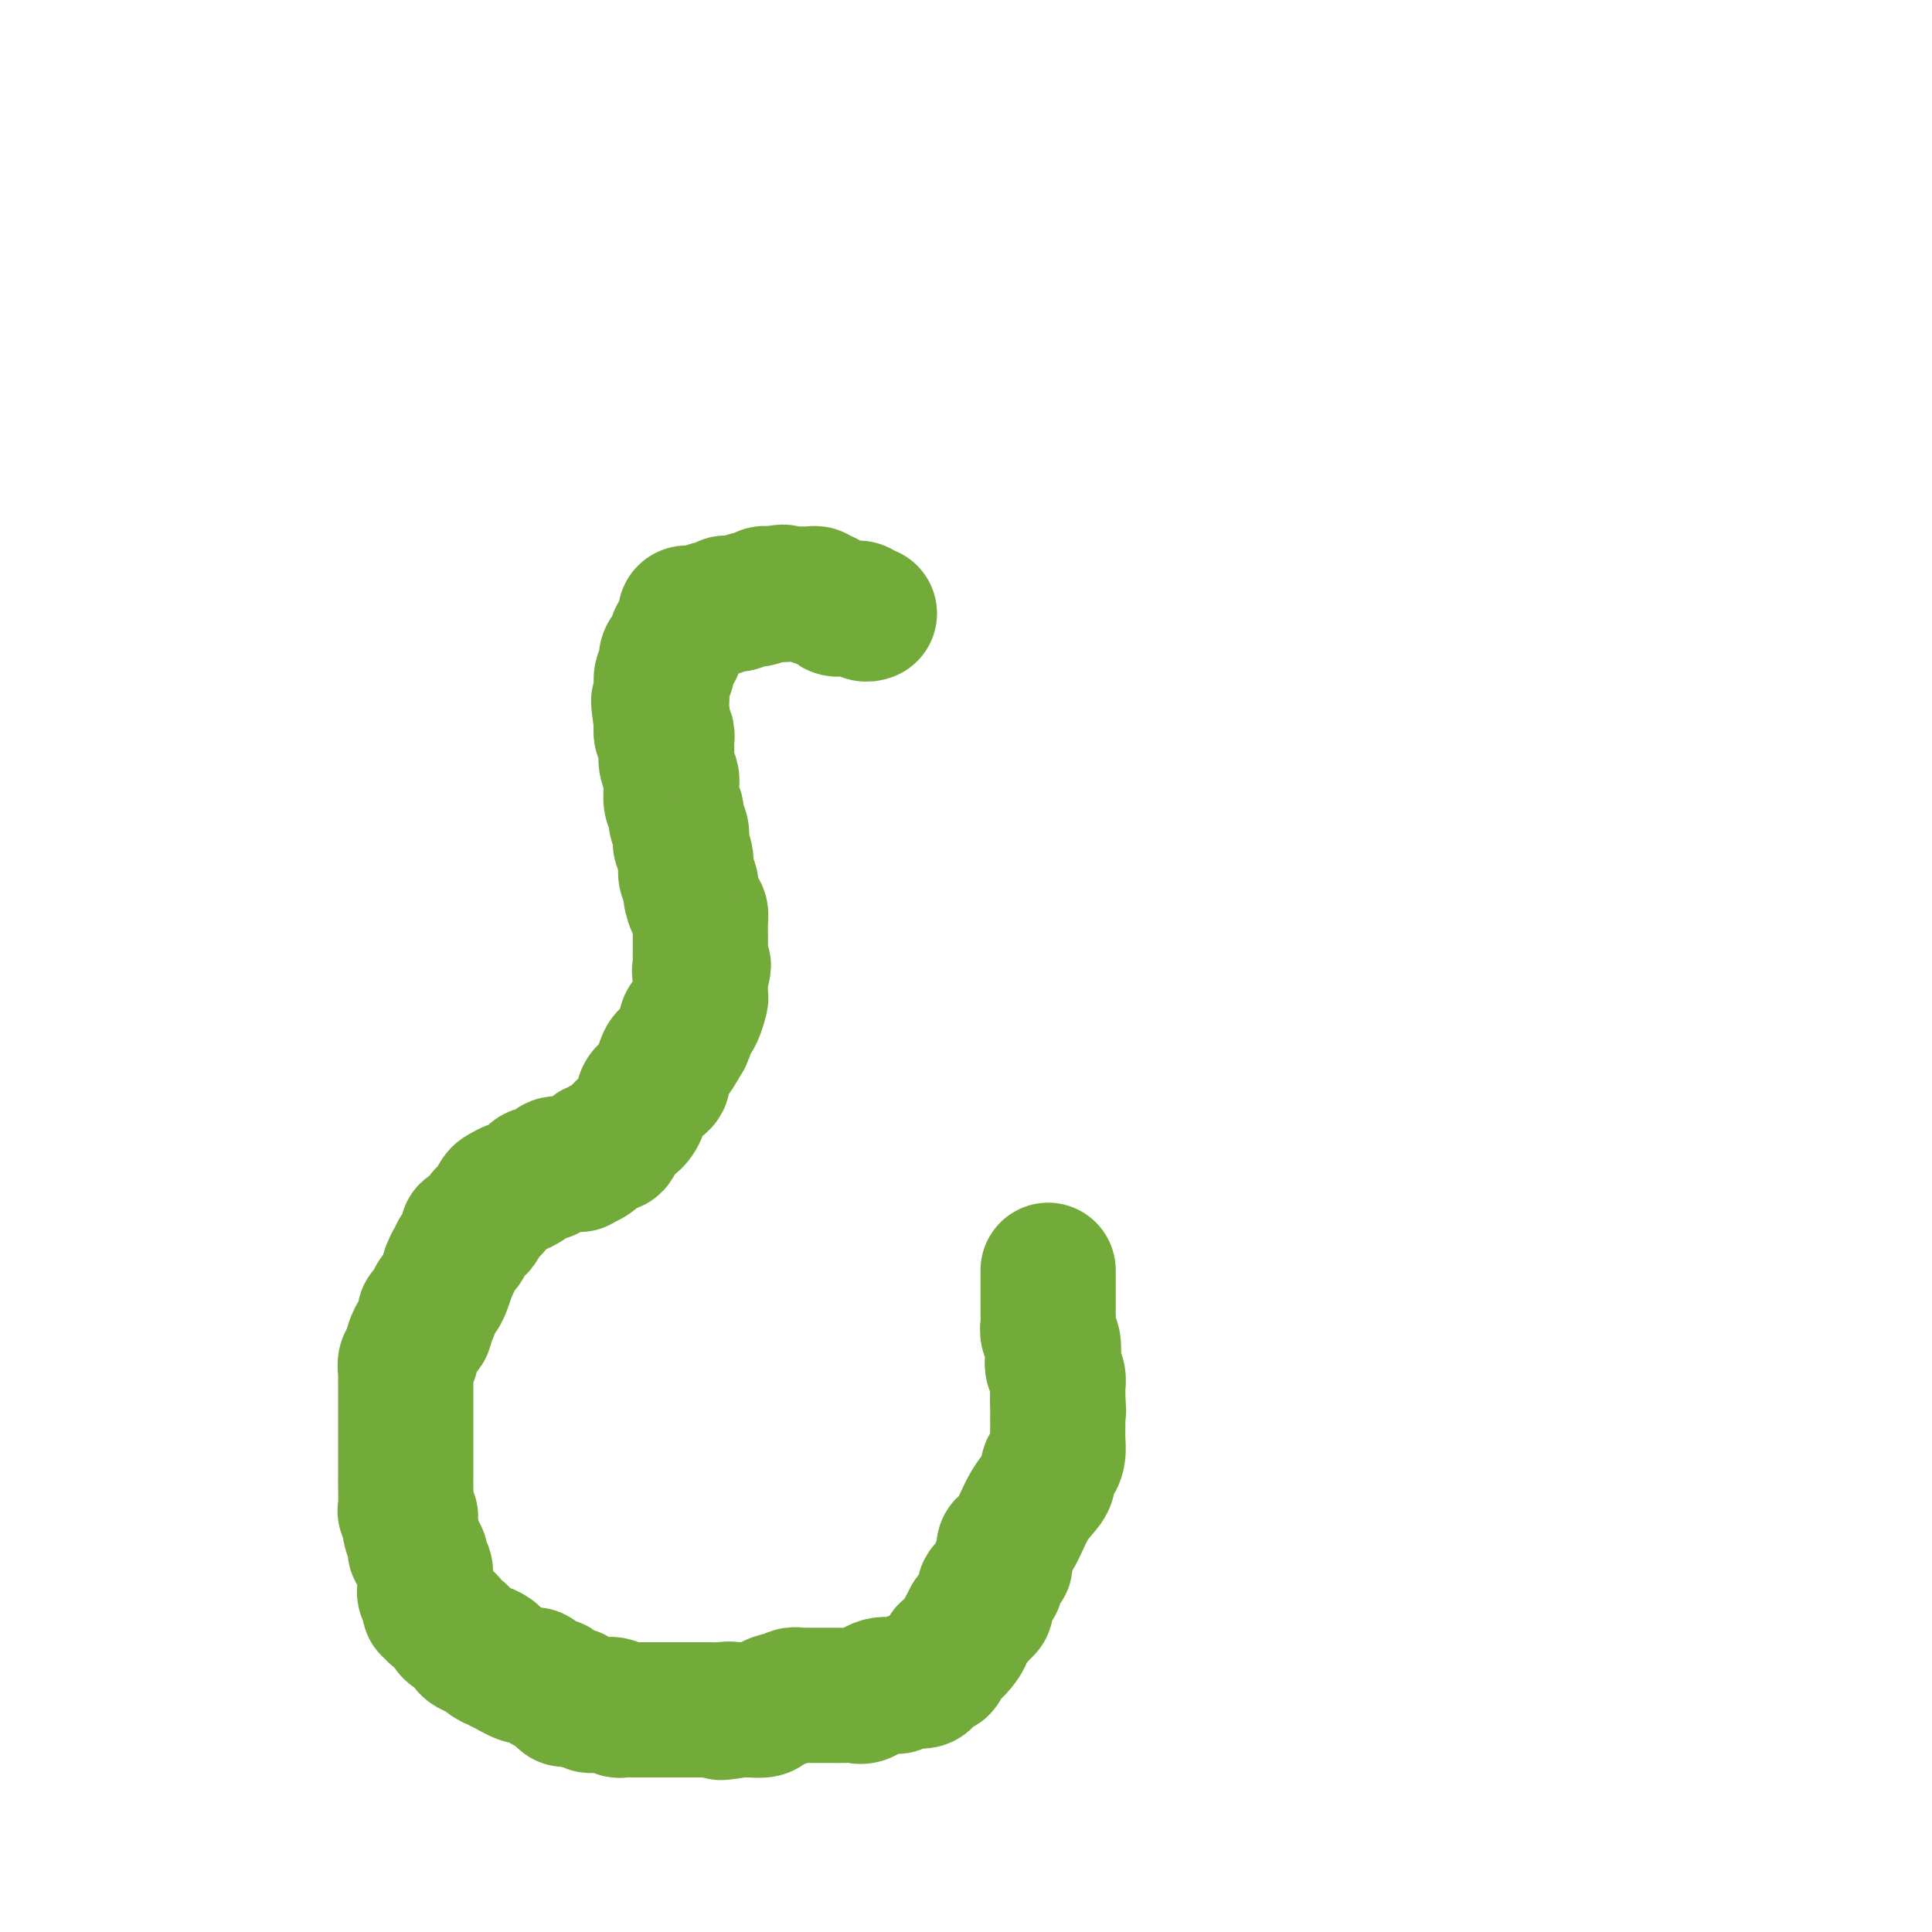 <svg viewBox='0 0 400 400' version='1.1' xmlns='http://www.w3.org/2000/svg' xmlns:xlink='http://www.w3.org/1999/xlink'><g fill='none' stroke='#73AB3A' stroke-width='28' stroke-linecap='round' stroke-linejoin='round'><path d='M217,263c-0.000,0.334 -0.000,0.668 0,1c0.000,0.332 0.000,0.663 0,1c-0.000,0.337 -0.000,0.681 0,1c0.000,0.319 0.000,0.614 0,1c-0.000,0.386 -0.000,0.862 0,1c0.000,0.138 0.000,-0.062 0,0c-0.000,0.062 -0.001,0.387 0,1c0.001,0.613 0.004,1.514 0,2c-0.004,0.486 -0.015,0.557 0,1c0.015,0.443 0.056,1.259 0,2c-0.056,0.741 -0.207,1.405 0,2c0.207,0.595 0.774,1.119 1,2c0.226,0.881 0.113,2.119 0,3c-0.113,0.881 -0.226,1.405 0,2c0.226,0.595 0.793,1.263 1,2c0.207,0.737 0.056,1.545 0,2c-0.056,0.455 -0.016,0.559 0,1c0.016,0.441 0.008,1.221 0,2'/><path d='M219,290c0.309,4.129 0.083,0.952 0,0c-0.083,-0.952 -0.022,0.323 0,1c0.022,0.677 0.006,0.758 0,1c-0.006,0.242 -0.002,0.644 0,1c0.002,0.356 0.001,0.665 0,1c-0.001,0.335 -0.003,0.695 0,1c0.003,0.305 0.011,0.553 0,1c-0.011,0.447 -0.041,1.093 0,2c0.041,0.907 0.153,2.076 0,3c-0.153,0.924 -0.572,1.602 -1,2c-0.428,0.398 -0.866,0.516 -1,1c-0.134,0.484 0.037,1.334 0,2c-0.037,0.666 -0.283,1.148 -1,2c-0.717,0.852 -1.905,2.074 -3,4c-1.095,1.926 -2.098,4.557 -3,6c-0.902,1.443 -1.705,1.697 -2,2c-0.295,0.303 -0.083,0.654 0,1c0.083,0.346 0.036,0.685 0,1c-0.036,0.315 -0.061,0.604 0,1c0.061,0.396 0.208,0.897 0,1c-0.208,0.103 -0.772,-0.194 -1,0c-0.228,0.194 -0.121,0.877 0,1c0.121,0.123 0.256,-0.315 0,0c-0.256,0.315 -0.905,1.385 -1,2c-0.095,0.615 0.363,0.777 0,1c-0.363,0.223 -1.546,0.508 -2,1c-0.454,0.492 -0.180,1.193 0,2c0.180,0.807 0.265,1.722 0,2c-0.265,0.278 -0.879,-0.079 -1,0c-0.121,0.079 0.251,0.594 0,1c-0.251,0.406 -1.126,0.703 -2,1'/><path d='M201,335c-3.020,5.675 -1.568,2.862 -1,2c0.568,-0.862 0.254,0.226 0,1c-0.254,0.774 -0.448,1.235 -1,2c-0.552,0.765 -1.461,1.833 -2,2c-0.539,0.167 -0.707,-0.568 -1,0c-0.293,0.568 -0.713,2.440 -1,3c-0.287,0.560 -0.443,-0.191 -1,0c-0.557,0.191 -1.515,1.323 -2,2c-0.485,0.677 -0.495,0.900 -1,1c-0.505,0.100 -1.503,0.077 -2,0c-0.497,-0.077 -0.493,-0.209 -1,0c-0.507,0.209 -1.525,0.760 -2,1c-0.475,0.240 -0.406,0.169 -1,0c-0.594,-0.169 -1.849,-0.438 -3,0c-1.151,0.438 -2.196,1.581 -3,2c-0.804,0.419 -1.367,0.112 -2,0c-0.633,-0.112 -1.336,-0.030 -2,0c-0.664,0.030 -1.290,0.008 -2,0c-0.710,-0.008 -1.503,-0.002 -2,0c-0.497,0.002 -0.697,0.001 -1,0c-0.303,-0.001 -0.710,-0.001 -1,0c-0.290,0.001 -0.463,0.004 -1,0c-0.537,-0.004 -1.438,-0.016 -2,0c-0.562,0.016 -0.785,0.060 -1,0c-0.215,-0.060 -0.423,-0.222 -1,0c-0.577,0.222 -1.523,0.830 -2,1c-0.477,0.170 -0.484,-0.098 -1,0c-0.516,0.098 -1.540,0.562 -2,1c-0.460,0.438 -0.355,0.849 -1,1c-0.645,0.151 -2.042,0.043 -3,0c-0.958,-0.043 -1.479,-0.022 -2,0'/><path d='M153,354c-6.395,1.083 -2.883,0.290 -2,0c0.883,-0.290 -0.863,-0.078 -2,0c-1.137,0.078 -1.667,0.021 -2,0c-0.333,-0.021 -0.471,-0.006 -1,0c-0.529,0.006 -1.450,0.001 -2,0c-0.550,-0.001 -0.728,-0.000 -1,0c-0.272,0.000 -0.637,0.000 -1,0c-0.363,-0.000 -0.724,-0.000 -1,0c-0.276,0.000 -0.468,0.000 -1,0c-0.532,-0.000 -1.403,0.000 -2,0c-0.597,-0.000 -0.919,-0.000 -1,0c-0.081,0.000 0.078,0.000 0,0c-0.078,-0.000 -0.392,-0.000 -1,0c-0.608,0.000 -1.511,0.001 -2,0c-0.489,-0.001 -0.564,-0.004 -1,0c-0.436,0.004 -1.234,0.015 -2,0c-0.766,-0.015 -1.501,-0.057 -2,0c-0.499,0.057 -0.764,0.211 -1,0c-0.236,-0.211 -0.445,-0.788 -1,-1c-0.555,-0.212 -1.458,-0.061 -2,0c-0.542,0.061 -0.723,0.030 -1,0c-0.277,-0.030 -0.649,-0.061 -1,0c-0.351,0.061 -0.682,0.212 -1,0c-0.318,-0.212 -0.624,-0.788 -1,-1c-0.376,-0.212 -0.822,-0.061 -1,0c-0.178,0.061 -0.089,0.030 0,0'/><path d='M120,352c-5.500,-0.333 -2.750,-0.167 0,0'/><path d='M120,352c-0.447,0.114 -0.893,0.229 -1,0c-0.107,-0.229 0.127,-0.801 0,-1c-0.127,-0.199 -0.614,-0.023 -1,0c-0.386,0.023 -0.671,-0.106 -1,0c-0.329,0.106 -0.703,0.449 -1,0c-0.297,-0.449 -0.516,-1.688 -1,-2c-0.484,-0.312 -1.234,0.305 -2,0c-0.766,-0.305 -1.549,-1.531 -2,-2c-0.451,-0.469 -0.569,-0.182 -1,0c-0.431,0.182 -1.176,0.260 -2,0c-0.824,-0.260 -1.726,-0.858 -2,-1c-0.274,-0.142 0.081,0.172 0,0c-0.081,-0.172 -0.599,-0.830 -1,-1c-0.401,-0.170 -0.685,0.146 -1,0c-0.315,-0.146 -0.661,-0.756 -1,-1c-0.339,-0.244 -0.669,-0.122 -1,0'/><path d='M102,344c-2.735,-1.403 -0.573,-0.911 0,-1c0.573,-0.089 -0.443,-0.759 -1,-1c-0.557,-0.241 -0.656,-0.054 -1,0c-0.344,0.054 -0.932,-0.027 -1,0c-0.068,0.027 0.385,0.161 0,0c-0.385,-0.161 -1.608,-0.617 -2,-1c-0.392,-0.383 0.049,-0.694 0,-1c-0.049,-0.306 -0.587,-0.607 -1,-1c-0.413,-0.393 -0.702,-0.879 -1,-1c-0.298,-0.121 -0.604,0.121 -1,0c-0.396,-0.121 -0.881,-0.606 -1,-1c-0.119,-0.394 0.127,-0.698 0,-1c-0.127,-0.302 -0.626,-0.602 -1,-1c-0.374,-0.398 -0.622,-0.894 -1,-1c-0.378,-0.106 -0.885,0.179 -1,0c-0.115,-0.179 0.162,-0.821 0,-1c-0.162,-0.179 -0.761,0.106 -1,0c-0.239,-0.106 -0.116,-0.601 0,-1c0.116,-0.399 0.227,-0.701 0,-1c-0.227,-0.299 -0.792,-0.593 -1,-1c-0.208,-0.407 -0.060,-0.925 0,-1c0.060,-0.075 0.031,0.292 0,0c-0.031,-0.292 -0.065,-1.245 0,-2c0.065,-0.755 0.229,-1.314 0,-2c-0.229,-0.686 -0.850,-1.501 -1,-2c-0.150,-0.499 0.170,-0.684 0,-1c-0.170,-0.316 -0.829,-0.765 -1,-1c-0.171,-0.235 0.146,-0.256 0,-1c-0.146,-0.744 -0.756,-2.213 -1,-3c-0.244,-0.787 -0.122,-0.894 0,-1'/><path d='M85,316c-0.558,-2.868 0.047,-2.040 0,-2c-0.047,0.040 -0.745,-0.710 -1,-1c-0.255,-0.290 -0.068,-0.121 0,-1c0.068,-0.879 0.018,-2.807 0,-4c-0.018,-1.193 -0.005,-1.653 0,-2c0.005,-0.347 0.001,-0.582 0,-1c-0.001,-0.418 -0.000,-1.019 0,-2c0.000,-0.981 0.000,-2.341 0,-3c-0.000,-0.659 -0.000,-0.618 0,-1c0.000,-0.382 0.000,-1.188 0,-2c-0.000,-0.812 -0.000,-1.631 0,-2c0.000,-0.369 0.000,-0.286 0,-1c-0.000,-0.714 -0.000,-2.223 0,-3c0.000,-0.777 0.000,-0.823 0,-1c-0.000,-0.177 -0.001,-0.485 0,-1c0.001,-0.515 0.004,-1.238 0,-2c-0.004,-0.762 -0.016,-1.564 0,-2c0.016,-0.436 0.060,-0.506 0,-1c-0.060,-0.494 -0.224,-1.414 0,-2c0.224,-0.586 0.834,-0.840 1,-1c0.166,-0.160 -0.113,-0.226 0,-1c0.113,-0.774 0.618,-2.254 1,-3c0.382,-0.746 0.641,-0.757 1,-1c0.359,-0.243 0.817,-0.717 1,-1c0.183,-0.283 0.090,-0.376 0,-1c-0.090,-0.624 -0.179,-1.780 0,-2c0.179,-0.220 0.625,0.496 1,0c0.375,-0.496 0.678,-2.205 1,-3c0.322,-0.795 0.664,-0.676 1,-1c0.336,-0.324 0.668,-1.093 1,-2c0.332,-0.907 0.666,-1.954 1,-3'/><path d='M93,263c1.345,-3.158 0.206,-0.551 0,0c-0.206,0.551 0.520,-0.952 1,-2c0.480,-1.048 0.715,-1.639 1,-2c0.285,-0.361 0.619,-0.491 1,-1c0.381,-0.509 0.809,-1.397 1,-2c0.191,-0.603 0.145,-0.921 0,-1c-0.145,-0.079 -0.389,0.080 0,0c0.389,-0.080 1.410,-0.398 2,-1c0.590,-0.602 0.750,-1.489 1,-2c0.250,-0.511 0.591,-0.647 1,-1c0.409,-0.353 0.887,-0.922 1,-1c0.113,-0.078 -0.140,0.334 0,0c0.140,-0.334 0.671,-1.413 1,-2c0.329,-0.587 0.456,-0.682 1,-1c0.544,-0.318 1.507,-0.860 2,-1c0.493,-0.140 0.517,0.121 1,0c0.483,-0.121 1.425,-0.624 2,-1c0.575,-0.376 0.784,-0.626 1,-1c0.216,-0.374 0.440,-0.871 1,-1c0.560,-0.129 1.456,0.109 2,0c0.544,-0.109 0.737,-0.565 1,-1c0.263,-0.435 0.595,-0.849 1,-1c0.405,-0.151 0.882,-0.041 1,0c0.118,0.041 -0.122,0.011 0,0c0.122,-0.011 0.606,-0.002 1,0c0.394,0.002 0.697,-0.002 1,0c0.303,0.002 0.607,0.011 1,0c0.393,-0.011 0.875,-0.041 1,0c0.125,0.041 -0.107,0.155 0,0c0.107,-0.155 0.554,-0.577 1,-1'/><path d='M121,240c2.947,-1.194 1.313,-0.181 1,0c-0.313,0.181 0.694,-0.472 1,-1c0.306,-0.528 -0.087,-0.932 0,-1c0.087,-0.068 0.656,0.200 1,0c0.344,-0.200 0.463,-0.867 1,-1c0.537,-0.133 1.492,0.270 2,0c0.508,-0.270 0.567,-1.213 1,-2c0.433,-0.787 1.238,-1.419 2,-2c0.762,-0.581 1.482,-1.113 2,-2c0.518,-0.887 0.836,-2.131 1,-3c0.164,-0.869 0.176,-1.365 1,-2c0.824,-0.635 2.462,-1.409 3,-2c0.538,-0.591 -0.024,-0.997 0,-2c0.024,-1.003 0.632,-2.601 1,-3c0.368,-0.399 0.494,0.401 1,0c0.506,-0.401 1.392,-2.003 2,-3c0.608,-0.997 0.937,-1.388 1,-2c0.063,-0.612 -0.141,-1.444 0,-2c0.141,-0.556 0.626,-0.835 1,-1c0.374,-0.165 0.636,-0.215 1,-1c0.364,-0.785 0.830,-2.305 1,-3c0.170,-0.695 0.046,-0.565 0,-1c-0.046,-0.435 -0.012,-1.436 0,-2c0.012,-0.564 0.003,-0.690 0,-1c-0.003,-0.310 -0.001,-0.803 0,-1c0.001,-0.197 0.000,-0.099 0,0'/><path d='M145,202c1.238,-3.583 0.332,-1.539 0,-1c-0.332,0.539 -0.089,-0.427 0,-1c0.089,-0.573 0.024,-0.753 0,-1c-0.024,-0.247 -0.006,-0.562 0,-1c0.006,-0.438 0.002,-0.999 0,-1c-0.002,-0.001 0.000,0.556 0,0c-0.000,-0.556 -0.003,-2.227 0,-3c0.003,-0.773 0.011,-0.648 0,-1c-0.011,-0.352 -0.040,-1.183 0,-2c0.040,-0.817 0.150,-1.622 0,-2c-0.150,-0.378 -0.561,-0.330 -1,-1c-0.439,-0.670 -0.906,-2.057 -1,-3c-0.094,-0.943 0.185,-1.442 0,-2c-0.185,-0.558 -0.833,-1.175 -1,-2c-0.167,-0.825 0.147,-1.859 0,-3c-0.147,-1.141 -0.756,-2.389 -1,-3c-0.244,-0.611 -0.122,-0.585 0,-1c0.122,-0.415 0.243,-1.270 0,-2c-0.243,-0.730 -0.850,-1.334 -1,-2c-0.150,-0.666 0.157,-1.395 0,-2c-0.157,-0.605 -0.778,-1.086 -1,-2c-0.222,-0.914 -0.045,-2.261 0,-3c0.045,-0.739 -0.040,-0.870 0,-1c0.040,-0.130 0.207,-0.258 0,-1c-0.207,-0.742 -0.786,-2.098 -1,-3c-0.214,-0.902 -0.061,-1.351 0,-2c0.061,-0.649 0.030,-1.500 0,-2c-0.030,-0.500 -0.060,-0.649 0,-1c0.060,-0.351 0.208,-0.902 0,-1c-0.208,-0.098 -0.774,0.258 -1,0c-0.226,-0.258 -0.113,-1.129 0,-2'/><path d='M137,150c-1.238,-8.471 -0.331,-3.648 0,-2c0.331,1.648 0.088,0.119 0,-1c-0.088,-1.119 -0.020,-1.830 0,-2c0.020,-0.170 -0.009,0.201 0,0c0.009,-0.201 0.054,-0.975 0,-2c-0.054,-1.025 -0.208,-2.302 0,-3c0.208,-0.698 0.778,-0.816 1,-1c0.222,-0.184 0.097,-0.434 0,-1c-0.097,-0.566 -0.166,-1.447 0,-2c0.166,-0.553 0.565,-0.778 1,-1c0.435,-0.222 0.905,-0.441 1,-1c0.095,-0.559 -0.184,-1.459 0,-2c0.184,-0.541 0.833,-0.723 1,-1c0.167,-0.277 -0.148,-0.649 0,-1c0.148,-0.351 0.759,-0.683 1,-1c0.241,-0.317 0.111,-0.621 0,-1c-0.111,-0.379 -0.202,-0.832 0,-1c0.202,-0.168 0.697,-0.049 1,0c0.303,0.049 0.414,0.028 1,0c0.586,-0.028 1.649,-0.064 2,0c0.351,0.064 -0.009,0.227 0,0c0.009,-0.227 0.387,-0.844 1,-1c0.613,-0.156 1.462,0.150 2,0c0.538,-0.150 0.764,-0.757 1,-1c0.236,-0.243 0.483,-0.121 1,0c0.517,0.121 1.304,0.243 2,0c0.696,-0.243 1.300,-0.850 2,-1c0.700,-0.150 1.497,0.156 2,0c0.503,-0.156 0.712,-0.773 1,-1c0.288,-0.227 0.654,-0.065 1,0c0.346,0.065 0.673,0.032 1,0'/><path d='M160,123c3.194,-0.774 2.179,-0.207 2,0c-0.179,0.207 0.477,0.056 1,0c0.523,-0.056 0.913,-0.015 1,0c0.087,0.015 -0.130,0.004 0,0c0.130,-0.004 0.608,-0.001 1,0c0.392,0.001 0.697,-0.001 1,0c0.303,0.001 0.602,0.004 1,0c0.398,-0.004 0.894,-0.015 1,0c0.106,0.015 -0.179,0.055 0,0c0.179,-0.055 0.821,-0.207 1,0c0.179,0.207 -0.105,0.772 0,1c0.105,0.228 0.601,0.117 1,0c0.399,-0.117 0.702,-0.242 1,0c0.298,0.242 0.590,0.849 1,1c0.410,0.151 0.937,-0.156 1,0c0.063,0.156 -0.338,0.774 0,1c0.338,0.226 1.414,0.060 2,0c0.586,-0.060 0.682,-0.012 1,0c0.318,0.012 0.859,-0.011 1,0c0.141,0.011 -0.117,0.054 0,0c0.117,-0.054 0.608,-0.207 1,0c0.392,0.207 0.683,0.773 1,1c0.317,0.227 0.658,0.113 1,0'/></g>
</svg>